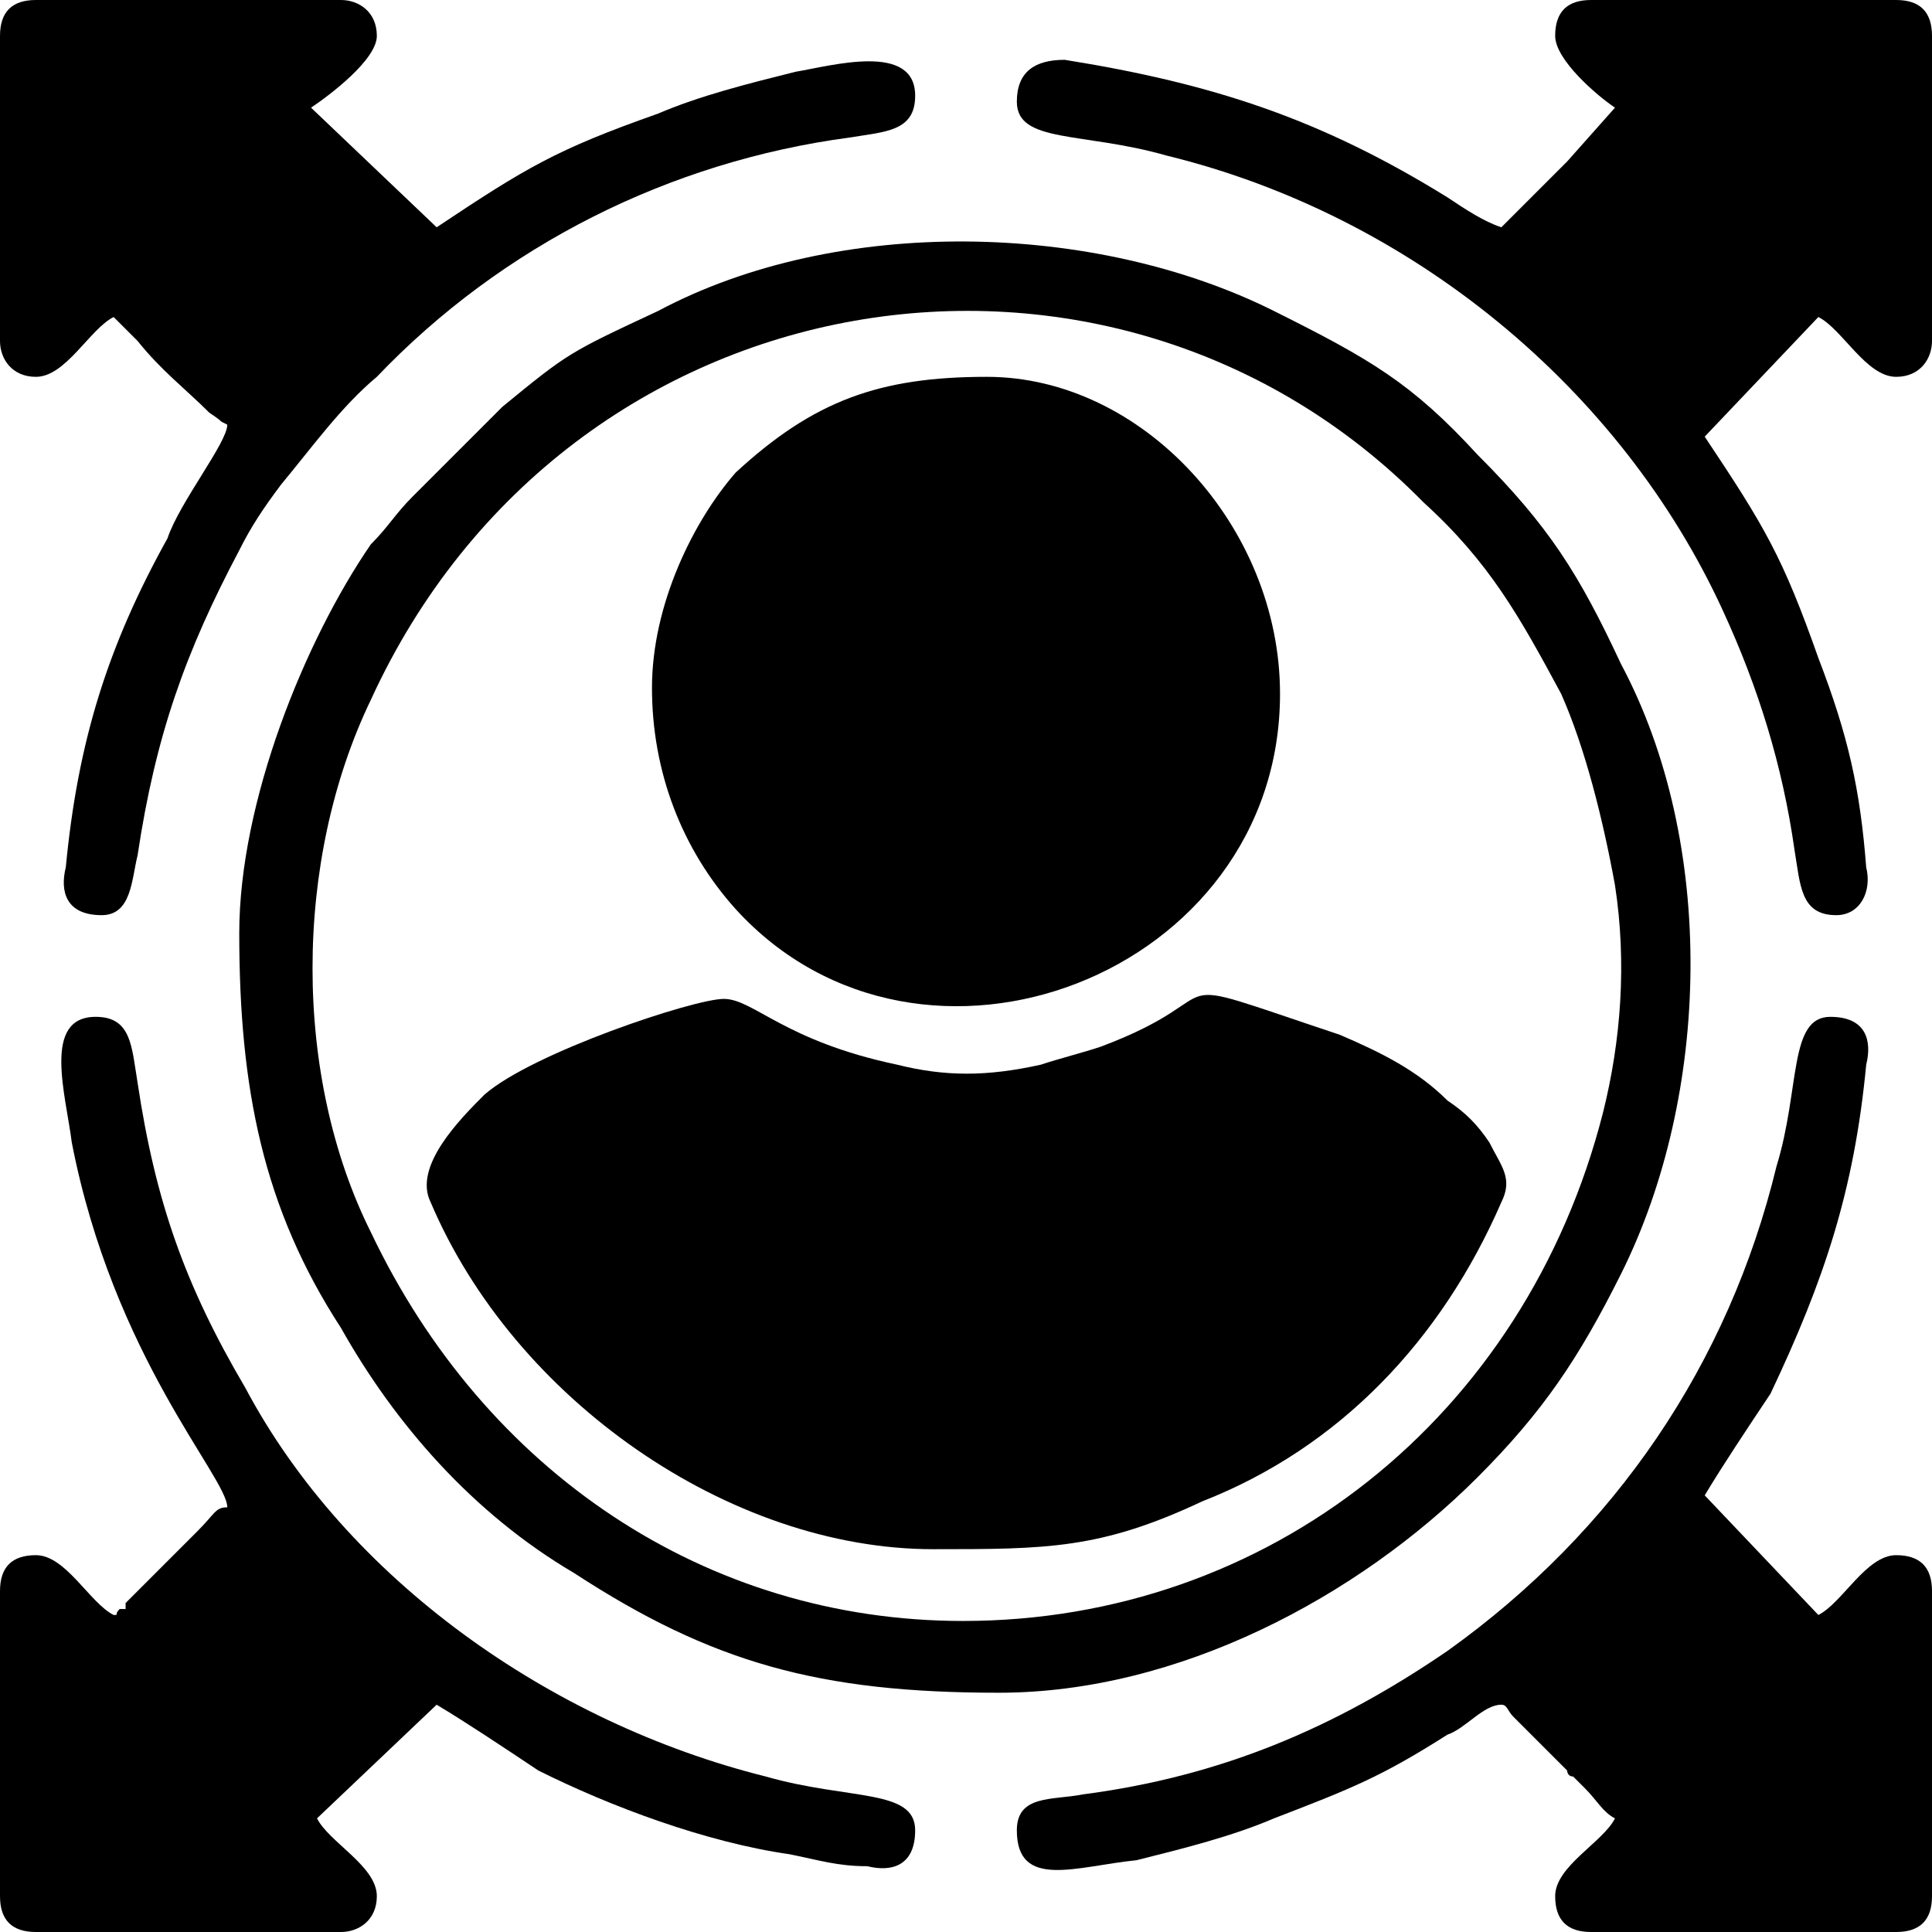 <?xml version="1.0" encoding="UTF-8"?>
<!DOCTYPE svg PUBLIC "-//W3C//DTD SVG 1.1//EN" "http://www.w3.org/Graphics/SVG/1.1/DTD/svg11.dtd">
<!-- Creator: CorelDRAW X7 -->
<svg xmlns="http://www.w3.org/2000/svg" xml:space="preserve" width="11.818mm" height="11.818mm" version="1.1" style="shape-rendering:geometricPrecision; text-rendering:geometricPrecision; image-rendering:optimizeQuality; fill-rule:evenodd; clip-rule:evenodd"
viewBox="0 0 323 323"
 xmlns:xlink="http://www.w3.org/1999/xlink">
 <defs>
  <style type="text/css">
   <![CDATA[
    .fil0 {fill:black}
   ]]>
  </style>
 </defs>
 <g id="Слой_x0020_1">
  <g id="_2185163567216">
   <path class="fil0" d="M156 259c19,0 28,0 45,-8 23,-9 40,-27 50,-50 2,-4 0,-6 -2,-10 -2,-3 -4,-5 -7,-7 -5,-5 -11,-8 -18,-11 -33,-11 -16,-7 -40,2 -3,1 -7,2 -10,3 -9,2 -16,2 -24,0 -19,-4 -24,-11 -29,-11 -5,0 -32,9 -40,16 -4,4 -12,12 -9,18 14,33 50,58 84,58z"/>
   <path class="fil0" d="M109 115c0,14 5,27 14,37 31,34 91,11 91,-36 0,-28 -23,-53 -49,-53 -18,0 -29,4 -42,16 -7,8 -14,22 -14,36z"/>
   <path class="fil0" d="M161 271c-43,0 -80,-25 -99,-65 -13,-26 -13,-62 0,-89 33,-72 124,-86 176,-33 11,10 16,19 23,32 4,9 7,21 9,32 2,13 1,26 -2,38 -13,51 -56,85 -107,85zm-121 -115c0,26 4,46 17,66 9,16 22,31 39,41 23,15 41,20 71,20 30,0 60,-16 80,-36 11,-11 17,-20 24,-34 15,-30 16,-72 0,-102 -7,-15 -12,-23 -24,-35 -11,-12 -18,-16 -34,-24 -30,-15 -73,-16 -103,0 -15,7 -15,7 -26,16l-15 15c-3,3 -4,5 -7,8 -11,16 -22,43 -22,65z"/>
   <path class="fil0" d="M0 6l0 51c0,3 2,6 6,6 5,0 9,-8 13,-10l4 4c4,5 8,8 12,12 3,2 1,1 3,2 0,3 -8,13 -10,19 -10,18 -15,34 -17,55 -1,4 0,8 6,8 5,0 5,-6 6,-10 3,-20 8,-34 17,-51 2,-4 4,-7 7,-11 5,-6 10,-13 16,-18 21,-22 49,-36 79,-40 6,-1 11,-1 11,-7 0,-9 -14,-5 -20,-4 -8,2 -16,4 -23,7 -17,6 -22,9 -37,19l-21 -20c3,-2 11,-8 11,-12 0,-4 -3,-6 -6,-6l-51 0c-4,0 -6,2 -6,6z"/>
   <path class="fil0" d="M260 6c0,4 7,10 10,12l-8 9c0,0 0,0 0,0l-11 11c-3,-1 -6,-3 -9,-5 -21,-13 -39,-19 -64,-23 -5,0 -8,2 -8,7 0,7 11,5 25,9 41,10 76,39 93,76 6,13 10,26 12,40 1,6 1,11 7,11 4,0 6,-4 5,-8 -1,-13 -3,-22 -8,-35 -6,-17 -9,-22 -19,-37l19 -20c4,2 8,10 13,10 4,0 6,-3 6,-6l0 -51c0,-4 -2,-6 -6,-6l-51 0c-4,0 -6,2 -6,6z"/>
   <path class="fil0" d="M170 306c0,10 10,6 20,5 8,-2 16,-4 23,-7 13,-5 18,-7 29,-14 3,-1 6,-5 9,-5 1,0 1,1 2,2l9 9c0,0 0,0 0,0 0,0 0,1 1,1l2 2c2,2 3,4 5,5 -2,4 -10,8 -10,13 0,4 2,6 6,6l51 0c4,0 6,-2 6,-6l0 -51c0,-4 -2,-6 -6,-6 -5,0 -9,8 -13,10l-19 -20c3,-5 7,-11 11,-17 9,-19 14,-34 16,-55 1,-4 0,-8 -6,-8 -7,0 -5,12 -9,25 -8,33 -27,61 -55,81 -19,13 -38,21 -61,24 -5,1 -11,0 -11,6z"/>
   <path class="fil0" d="M38 252c-2,0 -2,1 -5,4l-10 10c-1,1 -1,1 -2,2l0 1c0,0 -1,0 -1,0 -1,1 0,1 -1,1 -4,-2 -8,-10 -13,-10 -4,0 -6,2 -6,6l0 51c0,4 2,6 6,6l51 0c3,0 6,-2 6,-6 0,-5 -8,-9 -10,-13l20 -19c5,3 11,7 17,11 12,6 28,12 42,14 5,1 8,2 13,2 4,1 8,0 8,-6 0,-7 -11,-5 -25,-9 -36,-9 -70,-33 -87,-65 -10,-17 -15,-31 -18,-51 -1,-6 -1,-11 -7,-11 -9,0 -5,13 -4,21 7,36 26,56 26,61z"/>
  </g>
 </g>
</svg>
